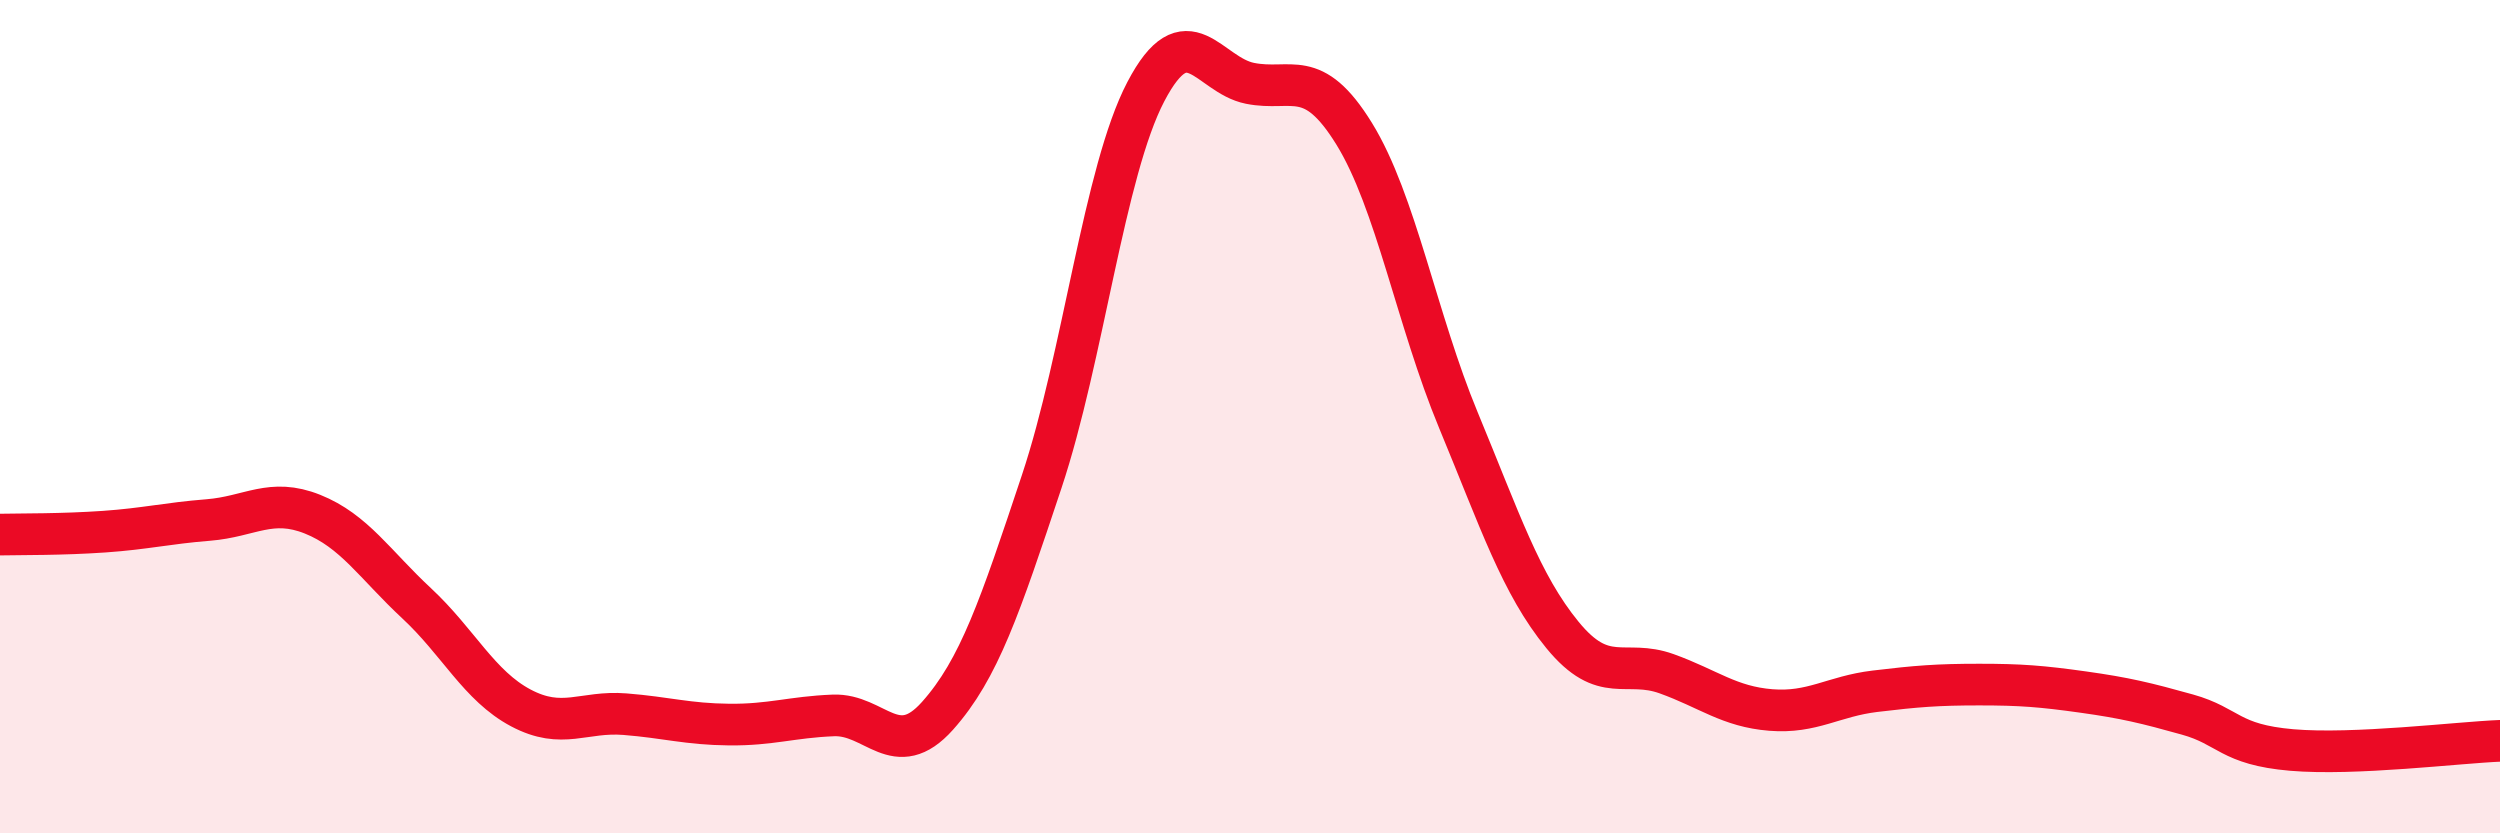 
    <svg width="60" height="20" viewBox="0 0 60 20" xmlns="http://www.w3.org/2000/svg">
      <path
        d="M 0,12.83 C 0.5,12.82 1.5,12.83 2.5,12.76 C 3.5,12.69 4,12.56 5,12.48 C 6,12.4 6.5,11.94 7.5,12.34 C 8.5,12.74 9,13.55 10,14.48 C 11,15.41 11.5,16.46 12.5,16.99 C 13.5,17.52 14,17.06 15,17.14 C 16,17.22 16.5,17.38 17.5,17.39 C 18.5,17.4 19,17.21 20,17.17 C 21,17.13 21.5,18.3 22.5,17.18 C 23.5,16.06 24,14.56 25,11.56 C 26,8.56 26.5,4.11 27.5,2.2 C 28.5,0.29 29,1.8 30,2 C 31,2.2 31.5,1.59 32.5,3.21 C 33.5,4.83 34,7.67 35,10.08 C 36,12.49 36.5,14.02 37.5,15.24 C 38.5,16.46 39,15.81 40,16.17 C 41,16.53 41.5,16.96 42.5,17.04 C 43.5,17.12 44,16.71 45,16.59 C 46,16.47 46.5,16.43 47.5,16.43 C 48.5,16.43 49,16.47 50,16.61 C 51,16.75 51.5,16.87 52.5,17.15 C 53.5,17.43 53.5,17.87 55,18 C 56.5,18.13 59,17.82 60,17.78L60 20L0 20Z"
        fill="#EB0A25"
        opacity="0.1"
        stroke-linecap="round"
        stroke-linejoin="round"
      />
      <path
        d="M 0,12.83 C 0.5,12.82 1.5,12.83 2.5,12.76 C 3.5,12.69 4,12.56 5,12.48 C 6,12.4 6.5,11.94 7.5,12.34 C 8.5,12.74 9,13.55 10,14.48 C 11,15.41 11.5,16.46 12.5,16.99 C 13.5,17.52 14,17.06 15,17.14 C 16,17.22 16.5,17.38 17.5,17.39 C 18.5,17.4 19,17.21 20,17.17 C 21,17.13 21.5,18.3 22.5,17.18 C 23.5,16.06 24,14.56 25,11.56 C 26,8.56 26.5,4.11 27.5,2.2 C 28.5,0.29 29,1.8 30,2 C 31,2.2 31.5,1.59 32.5,3.21 C 33.5,4.83 34,7.67 35,10.08 C 36,12.49 36.5,14.02 37.5,15.24 C 38.5,16.46 39,15.81 40,16.17 C 41,16.53 41.5,16.96 42.5,17.04 C 43.5,17.12 44,16.71 45,16.59 C 46,16.47 46.5,16.43 47.5,16.43 C 48.5,16.43 49,16.47 50,16.61 C 51,16.75 51.5,16.87 52.5,17.15 C 53.5,17.43 53.5,17.87 55,18 C 56.5,18.13 59,17.82 60,17.78"
        stroke="#EB0A25"
        stroke-width="1"
        fill="none"
        stroke-linecap="round"
        stroke-linejoin="round"
      />
    </svg>
  